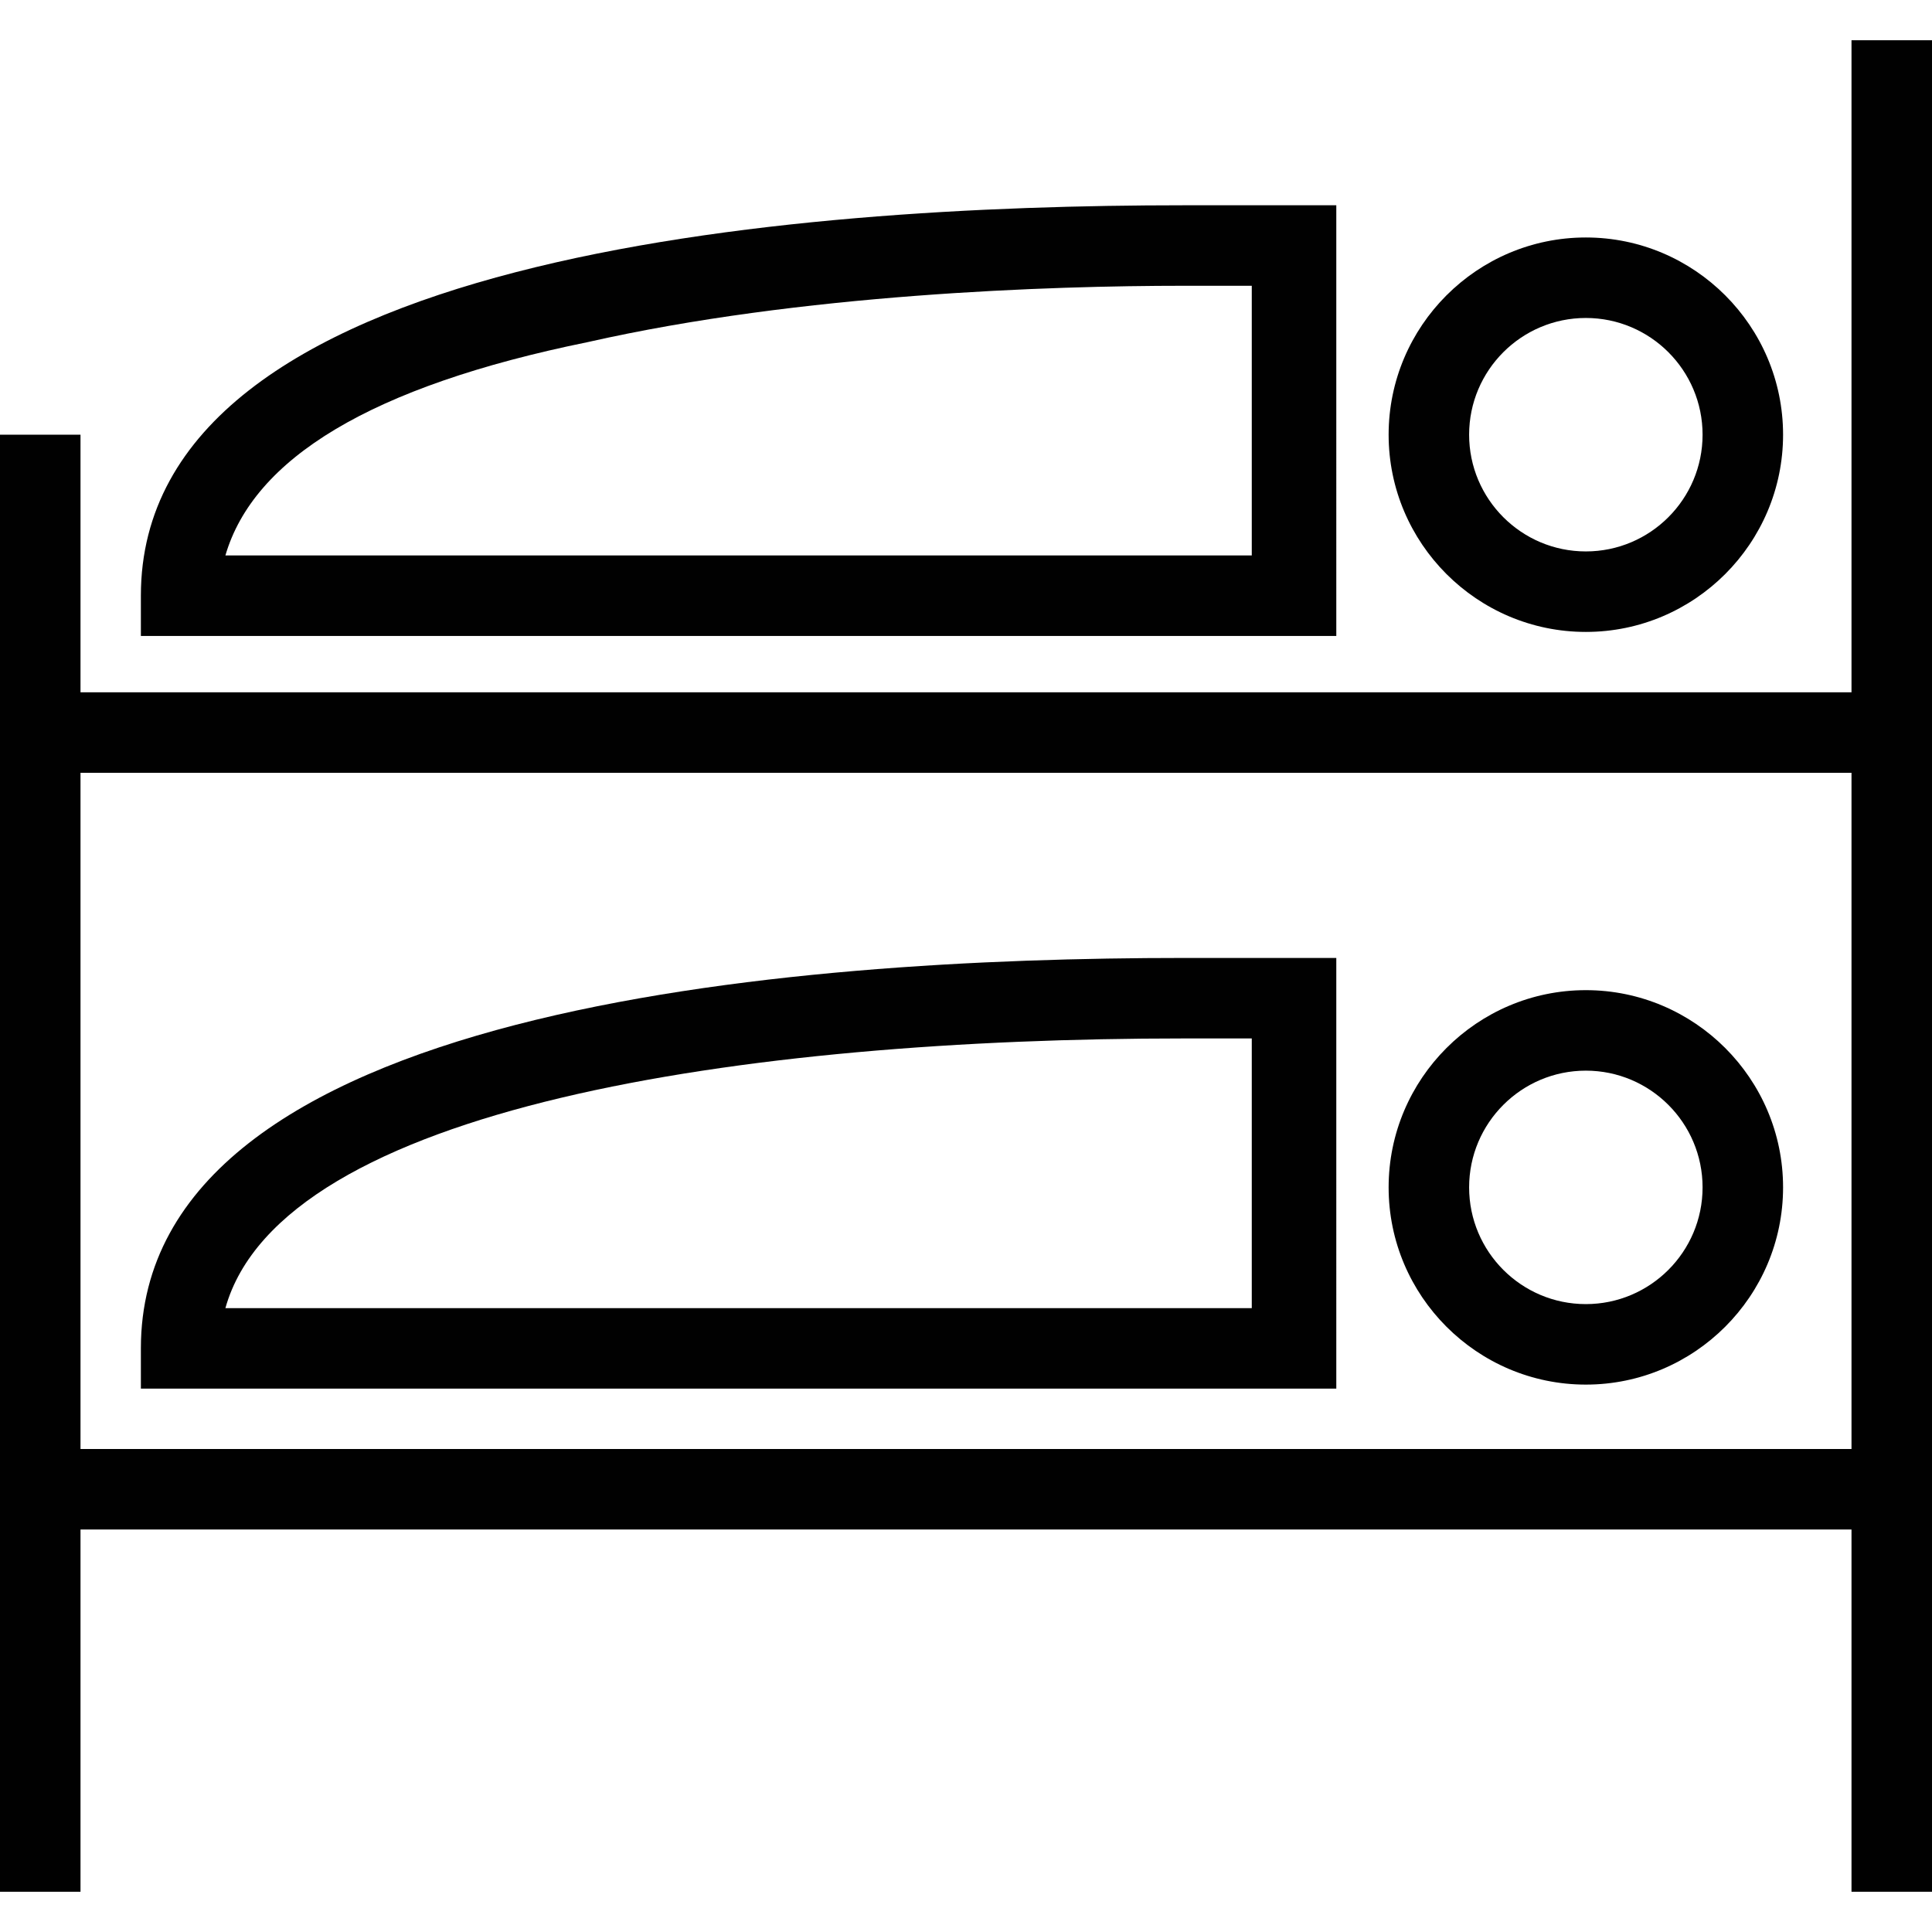 <?xml version="1.0" encoding="utf-8"?>
<!-- Generator: Adobe Illustrator 18.0.0, SVG Export Plug-In . SVG Version: 6.00 Build 0)  -->
<!DOCTYPE svg PUBLIC "-//W3C//DTD SVG 1.1//EN" "http://www.w3.org/Graphics/SVG/1.1/DTD/svg11.dtd">
<svg version="1.1" id="Layer_1" xmlns="http://www.w3.org/2000/svg" xmlns:xlink="http://www.w3.org/1999/xlink" x="0px" y="0px"
	 viewBox="0 0 48 48" enable-background="new 0 0 48 48" xml:space="preserve">
<g>
	<rect x="46" y="1" fill="#010101" width="2" height="46"/>
	<rect x="1" y="36" fill="#010101" width="46" height="2"/>
	<rect y="10.8" fill="#010101" width="2" height="36.2"/>
	<path fill="#010101" d="M39.4,34.4c-2.7,0-4.9-2.2-4.9-4.9s2.2-4.9,4.9-4.9c2.7,0,4.9,2.2,4.9,4.9S42.1,34.4,39.4,34.4z M39.4,26.6
		c-1.6,0-2.9,1.3-2.9,2.9s1.3,2.9,2.9,2.9c1.6,0,2.9-1.3,2.9-2.9S41,26.6,39.4,26.6z"/>
	<path fill="#010101" d="M33.1,34.5H3.5v-1c0-8.5,16.2-9.7,25.9-9.7c1.7,0,2.8,0,2.8,0l1,0V34.5z M5.6,32.5h25.5v-6.7
		c-0.4,0-1,0-1.7,0C18.5,25.8,7,27.5,5.6,32.5z"/>
	<rect x="1" y="17.2" fill="#010101" width="46" height="2"/>
	<path fill="#010101" d="M39.4,15.7c-2.7,0-4.9-2.2-4.9-4.9c0-2.7,2.2-4.9,4.9-4.9c2.7,0,4.9,2.2,4.9,4.9
		C44.3,13.5,42.1,15.7,39.4,15.7z M39.4,7.9c-1.6,0-2.9,1.3-2.9,2.9s1.3,2.9,2.9,2.9c1.6,0,2.9-1.3,2.9-2.9S41,7.9,39.4,7.9z"/>
	<path fill="#010101" d="M33.1,15.8H3.5v-1c0-8.5,16.2-9.7,25.9-9.7c1.7,0,2.8,0,2.8,0l1,0V15.8z M5.6,13.8h25.5V7.1
		c-0.4,0-1,0-1.7,0c-3.3,0-9.5,0.2-14.8,1.4C9.2,9.6,6.3,11.4,5.6,13.8z"/>
</g>
</svg>
